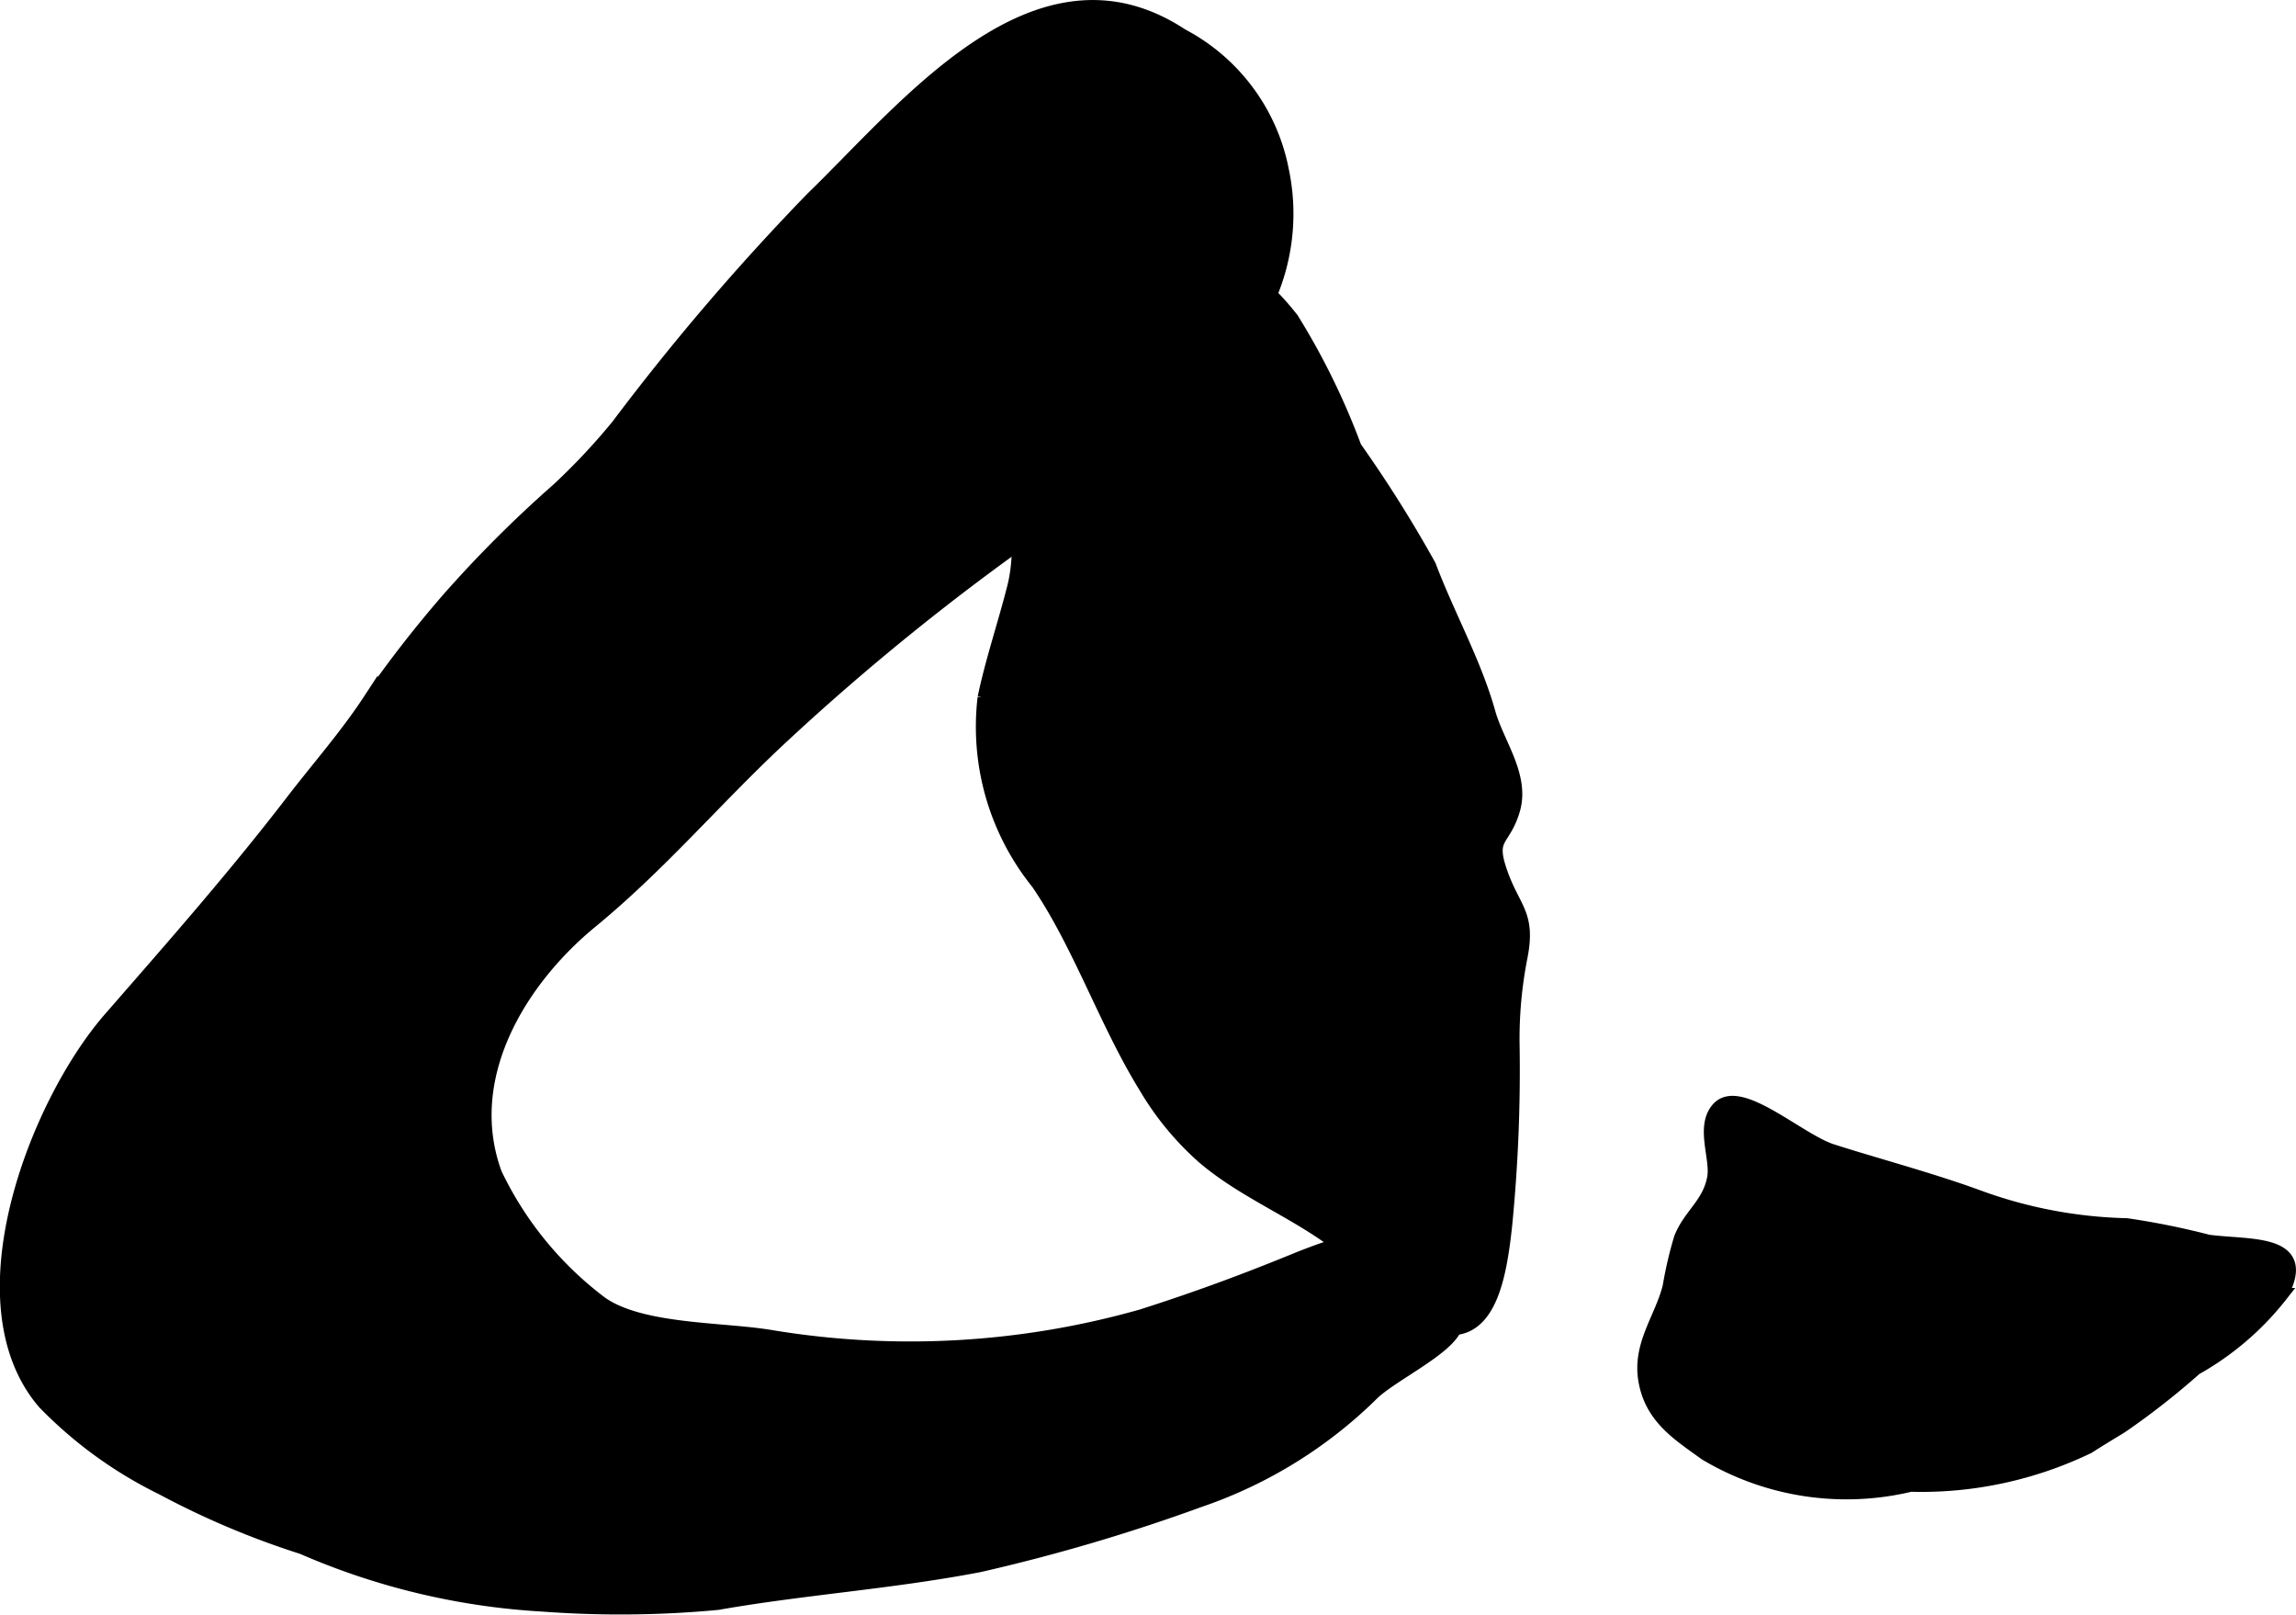 <?xml version="1.0" encoding="UTF-8"?>
<svg xmlns="http://www.w3.org/2000/svg"
     version="1.1"
     width="13.857mm"
     height="9.743mm"
     viewBox="0 0 39.28 27.618">
   <defs>
      <style type="text/css"><![CDATA[
      .a {
        stroke: #000;
        stroke-width: 0.25px;
      }
    ]]></style>
   </defs>
   <path class="a"
         d="M9.551,8.381a11.13,11.13,0,0,0,1.028-1.096,40.804,40.804,0,0,1,3.322-3.884c1.633-1.581,3.854-4.414,6.315-2.788a3.314,3.314,0,0,1,1.711,2.309,3.571,3.571,0,0,1-.753,3.021,13.796,13.796,0,0,1-3.332,3.045,41.339,41.339,0,0,0-4.518,3.652c-1.121,1.05-2.028,2.136-3.221,3.117-1.241,1.021-2.238,2.687-1.639,4.321a6.007,6.007,0,0,0,1.817,2.219c.683.479,2.05.436,2.884.571a14.542,14.542,0,0,0,6.373-.352c.959-.306,1.763-.605,2.612-.952.71-.29,1.963-.721,2.683-.327a4.275,4.275,0,0,1,.034,1.508c-.191.349-1.055.766-1.381,1.07a7.786,7.786,0,0,1-2.966,1.839,31.298,31.298,0,0,1-3.772,1.112c-1.509.289-3,.385-4.471.644a17.859,17.859,0,0,1-2.984.029,11.984,11.984,0,0,1-4.115-.98,14.208,14.208,0,0,1-2.402-1.015,7.25,7.25,0,0,1-2.014-1.461c-1.465-1.708-.124-5.12,1.128-6.556,1.06-1.215,2.133-2.434,3.115-3.712.453-.588.94-1.141,1.332-1.741a20.335,20.335,0,0,1,1.335-1.716A20.836,20.836,0,0,1,9.551,8.381Z"/>
   <path class="a"
         d="M19.599,18.575a4.974,4.974,0,0,0,.995,1.21c.76.649,1.753.995,2.494,1.645.382.335.589.742,1.037,1.026,1.291.816,1.51-.493,1.62-1.496a27.044,27.044,0,0,0,.128-3.049,7.214,7.214,0,0,1,.131-1.524c.151-.742-.106-.821-.325-1.426-.243-.668.033-.549.2-1.108.172-.577-.269-1.128-.418-1.658-.241-.861-.692-1.656-1.017-2.515A21.995,21.995,0,0,0,23.171,7.657a12.175,12.175,0,0,0-1.077-2.198c-.605-.76-1.011-.984-1.838-.533a7.767,7.767,0,0,0-1.811,1.263,6.217,6.217,0,0,0-.843.791c-.396.869-.009,2.124-.245,3.058-.158.627-.381,1.284-.508,1.899a4.242,4.242,0,0,0,.913,3.159C18.477,16.142,18.922,17.476,19.599,18.575Z"/>
   <path class="a"
         d="M28.761,21.183c.158-.402.488-.583.57-1.039.06-.339-.205-.878.073-1.181.362-.393,1.366.545,1.931.727.737.237,1.692.489,2.513.79a7.904,7.904,0,0,0,2.534.48,13.011,13.011,0,0,1,1.396.282c.715.095,1.762-.031,1.232.911a4.894,4.894,0,0,1-1.457,1.245,12.865,12.865,0,0,1-1.265.991c-.183.112-.378.229-.566.35a6.576,6.576,0,0,1-3.037.65,4.692,4.692,0,0,1-3.503-.535c-.449-.326-.91-.605-1.025-1.228-.116-.622.277-1.07.412-1.618A6.755,6.755,0,0,1,28.761,21.183Z"/>
</svg>
